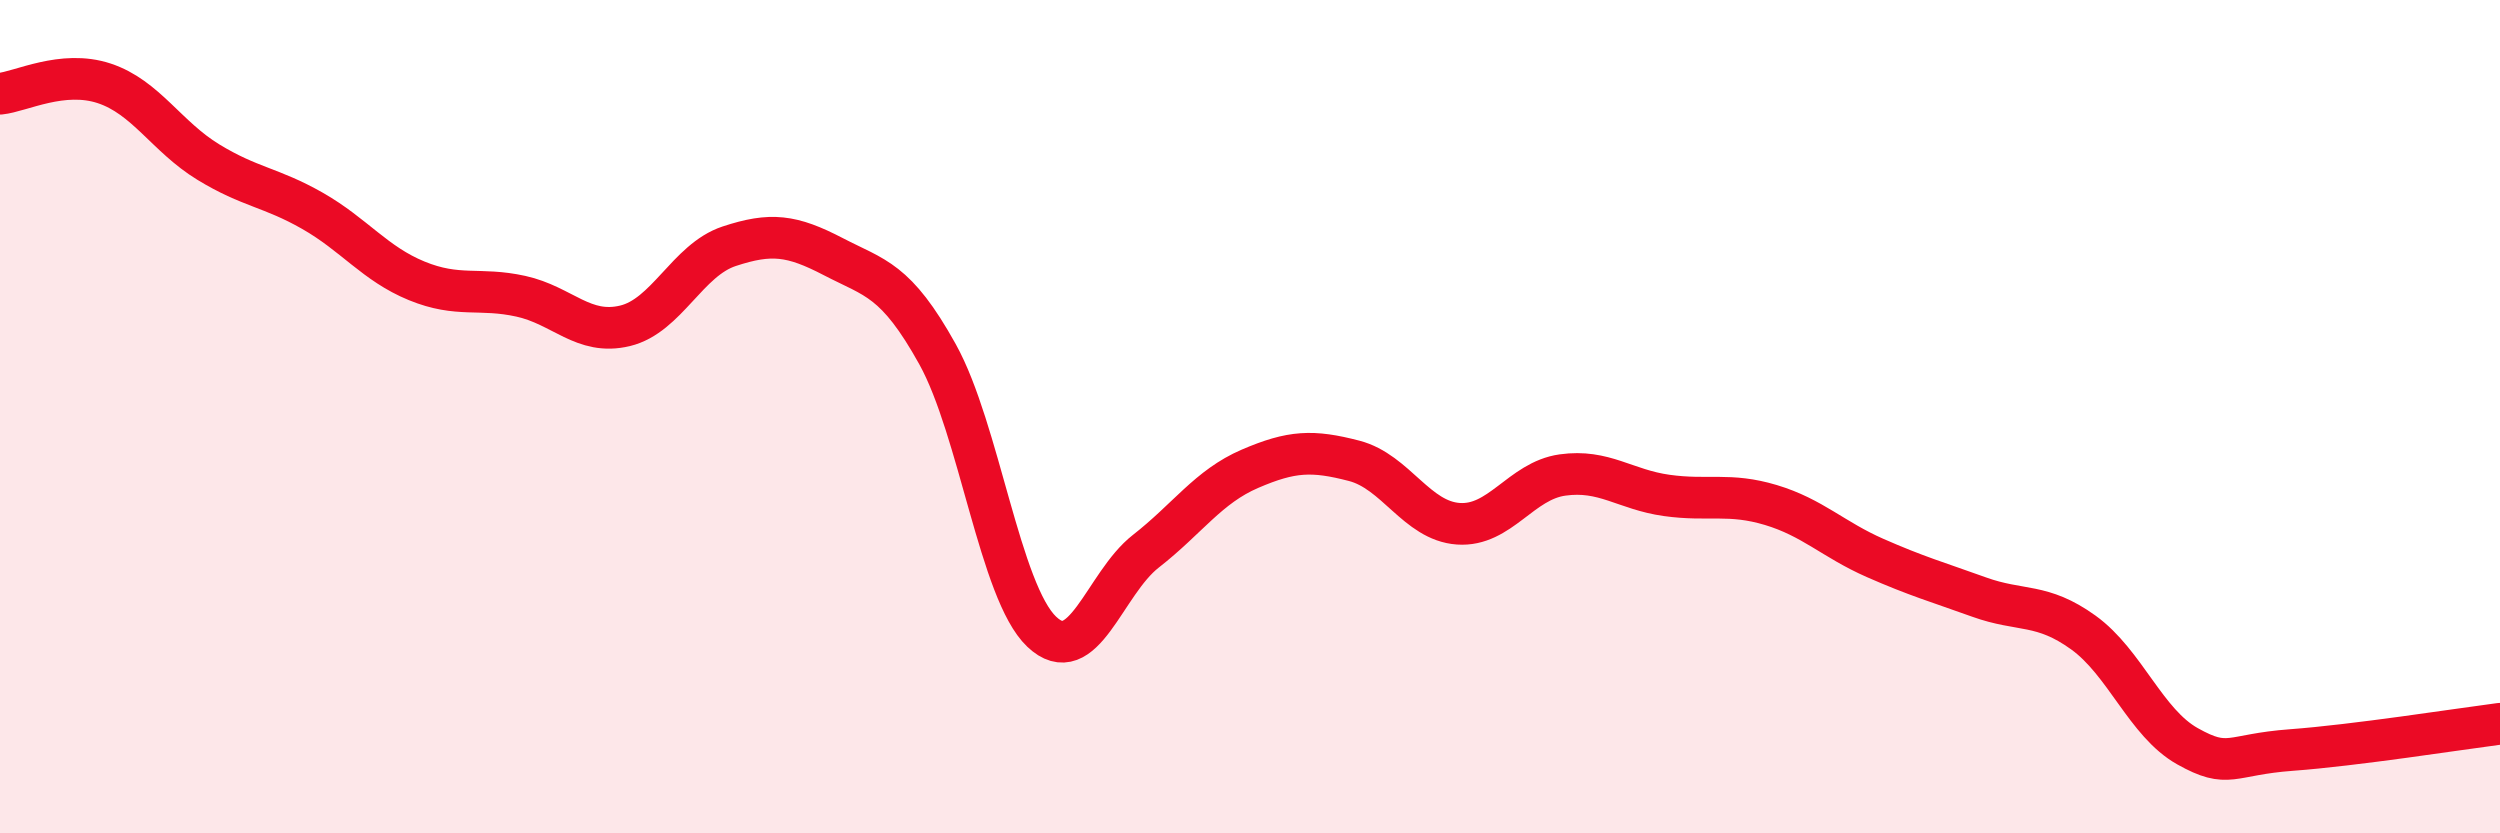 
    <svg width="60" height="20" viewBox="0 0 60 20" xmlns="http://www.w3.org/2000/svg">
      <path
        d="M 0,2.25 C 0.5,2.2 1.5,1.67 2.5,2 C 3.5,2.33 4,3.28 5,3.89 C 6,4.5 6.5,4.49 7.5,5.06 C 8.5,5.63 9,6.33 10,6.74 C 11,7.15 11.5,6.89 12.5,7.11 C 13.5,7.33 14,8.06 15,7.82 C 16,7.58 16.5,6.24 17.5,5.91 C 18.5,5.58 19,5.64 20,6.16 C 21,6.68 21.5,6.7 22.5,8.5 C 23.5,10.3 24,14.21 25,15.16 C 26,16.11 26.5,14.01 27.5,13.23 C 28.5,12.45 29,11.68 30,11.25 C 31,10.82 31.5,10.8 32.5,11.06 C 33.5,11.32 34,12.5 35,12.57 C 36,12.64 36.5,11.54 37.5,11.4 C 38.5,11.26 39,11.75 40,11.89 C 41,12.03 41.5,11.82 42.5,12.12 C 43.5,12.42 44,12.95 45,13.39 C 46,13.83 46.5,13.97 47.5,14.33 C 48.5,14.69 49,14.46 50,15.18 C 51,15.9 51.5,17.35 52.5,17.91 C 53.5,18.47 53.5,18.11 55,18 C 56.5,17.89 59,17.5 60,17.37L60 20L0 20Z"
        fill="#EB0A25"
        opacity="0.1"
        stroke-linecap="round"
        stroke-linejoin="round"
      />
      <path
        d="M 0,2.25 C 0.5,2.2 1.5,1.67 2.5,2 C 3.5,2.33 4,3.28 5,3.89 C 6,4.5 6.5,4.49 7.5,5.06 C 8.5,5.63 9,6.33 10,6.74 C 11,7.15 11.5,6.89 12.5,7.11 C 13.5,7.33 14,8.06 15,7.82 C 16,7.58 16.5,6.24 17.5,5.91 C 18.5,5.58 19,5.64 20,6.16 C 21,6.68 21.5,6.7 22.5,8.5 C 23.5,10.3 24,14.21 25,15.16 C 26,16.11 26.5,14.01 27.5,13.23 C 28.5,12.45 29,11.68 30,11.25 C 31,10.82 31.5,10.8 32.5,11.06 C 33.5,11.32 34,12.5 35,12.57 C 36,12.64 36.5,11.54 37.5,11.4 C 38.5,11.26 39,11.75 40,11.89 C 41,12.03 41.5,11.82 42.5,12.12 C 43.5,12.42 44,12.95 45,13.39 C 46,13.83 46.5,13.97 47.5,14.33 C 48.5,14.69 49,14.46 50,15.18 C 51,15.9 51.5,17.35 52.5,17.91 C 53.5,18.47 53.5,18.11 55,18 C 56.5,17.89 59,17.5 60,17.37"
        stroke="#EB0A25"
        stroke-width="1"
        fill="none"
        stroke-linecap="round"
        stroke-linejoin="round"
      />
    </svg>
  